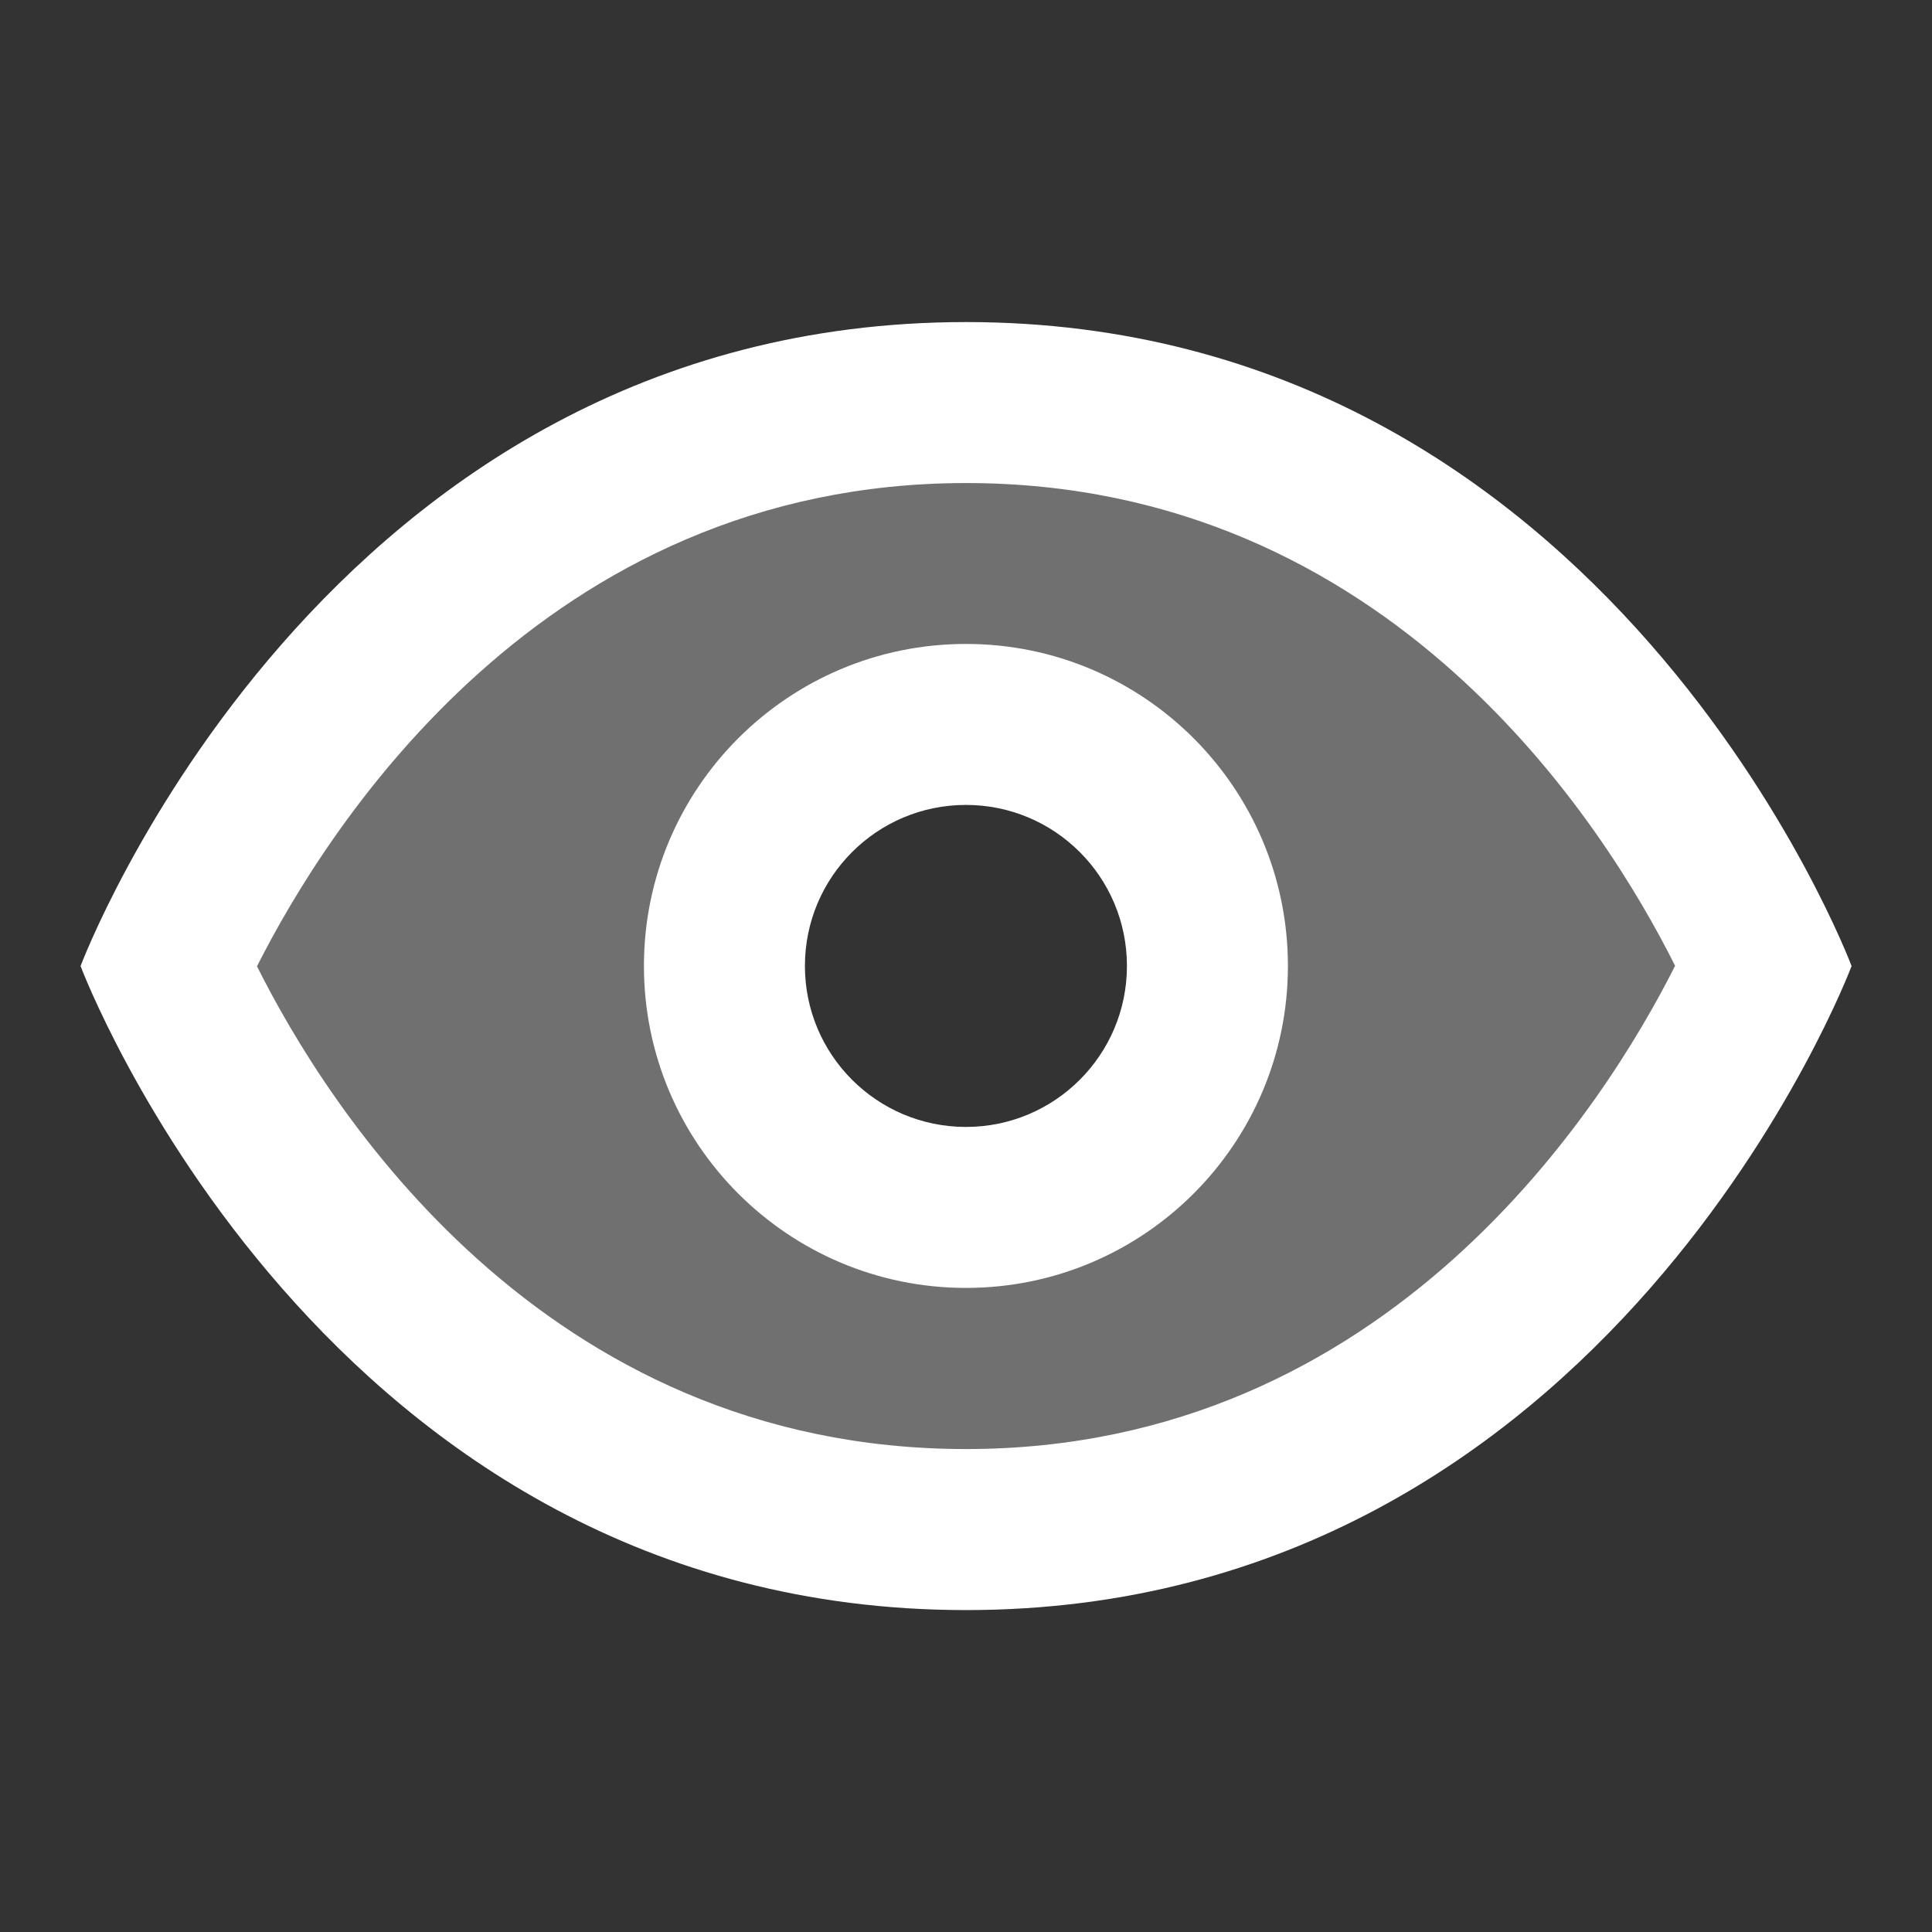 <svg width="40" height="40" viewBox="0 0 40 40" fill="none" xmlns="http://www.w3.org/2000/svg">
<rect x="0" y="0" width="40" height="40" fill="#333333" stroke="none"/>
<path d="M19.999 13.332C16.317 13.332 13.332 16.317 13.332 19.999C13.332 23.68 16.317 26.665 19.999 26.665C23.68 26.665 26.665 23.68 26.665 19.999C26.665 16.317 23.68 13.332 19.999 13.332ZM19.999 23.332C18.157 23.332 16.665 21.84 16.665 19.999C16.665 18.157 18.157 16.665 19.999 16.665C21.84 16.665 23.332 18.157 23.332 19.999C23.332 21.84 21.84 23.332 19.999 23.332Z" fill="white"/>
<path d="M20.001 6.668C6.668 6.668 1.668 20.001 1.668 20.001C1.668 20.001 6.668 33.335 20.001 33.335C33.335 33.335 38.335 20.001 38.335 20.001C38.335 20.001 33.335 6.668 20.001 6.668ZM20.001 30.001C11.208 30.001 6.761 22.888 5.321 20.006C6.765 17.145 11.243 10.001 20.001 10.001C28.795 10.001 33.241 17.115 34.681 19.996C33.24 22.858 28.76 30.001 20.001 30.001Z" fill="white"/>
<path opacity="0.3" d="M20.001 8.984C10.63 8.984 5.838 16.853 4.293 20.004C5.835 23.178 10.593 31.014 20.001 31.014C29.373 31.014 34.165 23.146 35.71 19.994C34.168 16.821 29.41 8.984 20.001 8.984ZM20.001 24.999C17.24 24.999 15.001 22.761 15.001 19.999C15.001 17.238 17.24 14.999 20.001 14.999C22.763 14.999 25.001 17.238 25.001 19.999C25.001 22.761 22.763 24.999 20.001 24.999Z" fill="white"/>
</svg>
